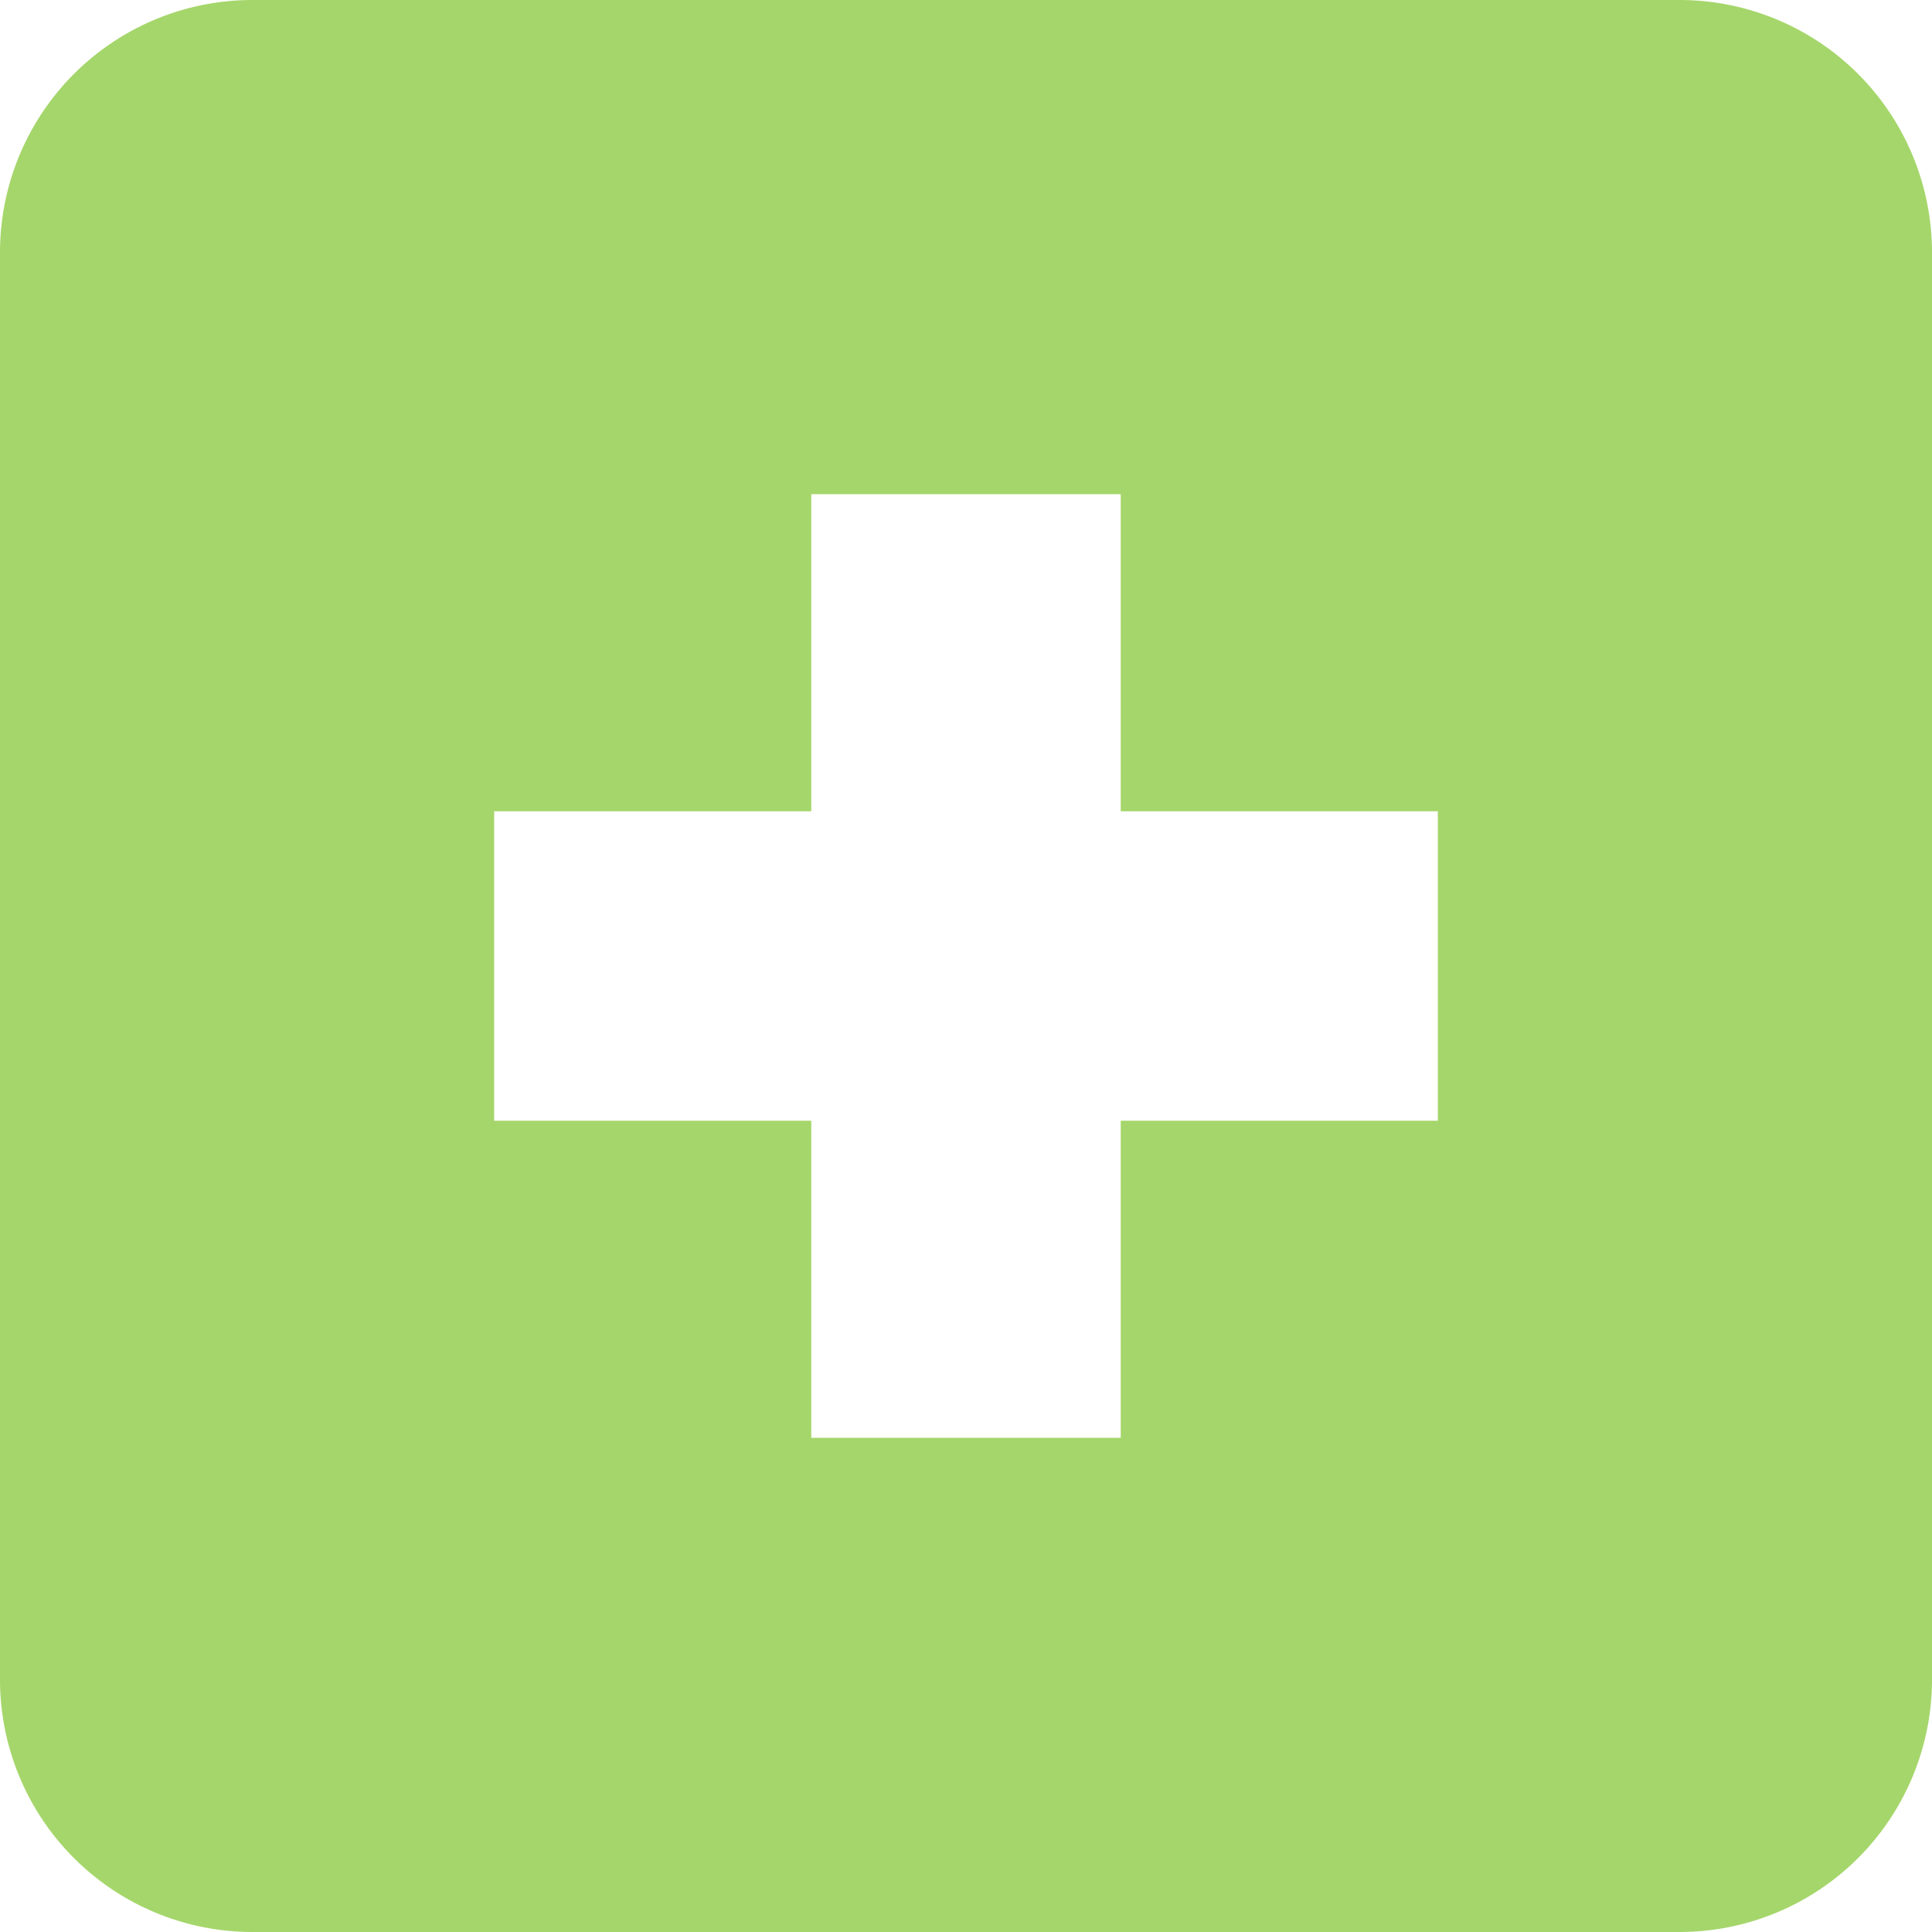 <svg id="グループ_776" data-name="グループ 776" xmlns="http://www.w3.org/2000/svg" xmlns:xlink="http://www.w3.org/1999/xlink" width="52.648" height="52.648" viewBox="0 0 52.648 52.648">
  <defs>
    <clipPath id="clip-path">
      <rect id="長方形_61" data-name="長方形 61" width="52.648" height="52.648" fill="#a5d66b"/>
    </clipPath>
  </defs>
  <g id="グループ_63" data-name="グループ 63" clip-path="url(#clip-path)">
    <path id="パス_17" data-name="パス 17" d="M45.769,0H6.879A6.879,6.879,0,0,0,0,6.879v38.89a6.879,6.879,0,0,0,6.879,6.879h38.89a6.879,6.879,0,0,0,6.879-6.879V6.879A6.879,6.879,0,0,0,45.769,0M39.182,30.54H30.54v8.642H22.108V30.54H13.466V22.108h8.642V13.466H30.54v8.642h8.642Z" transform="translate(0 0)" fill="#a5d66b"/>
  </g>
</svg>
